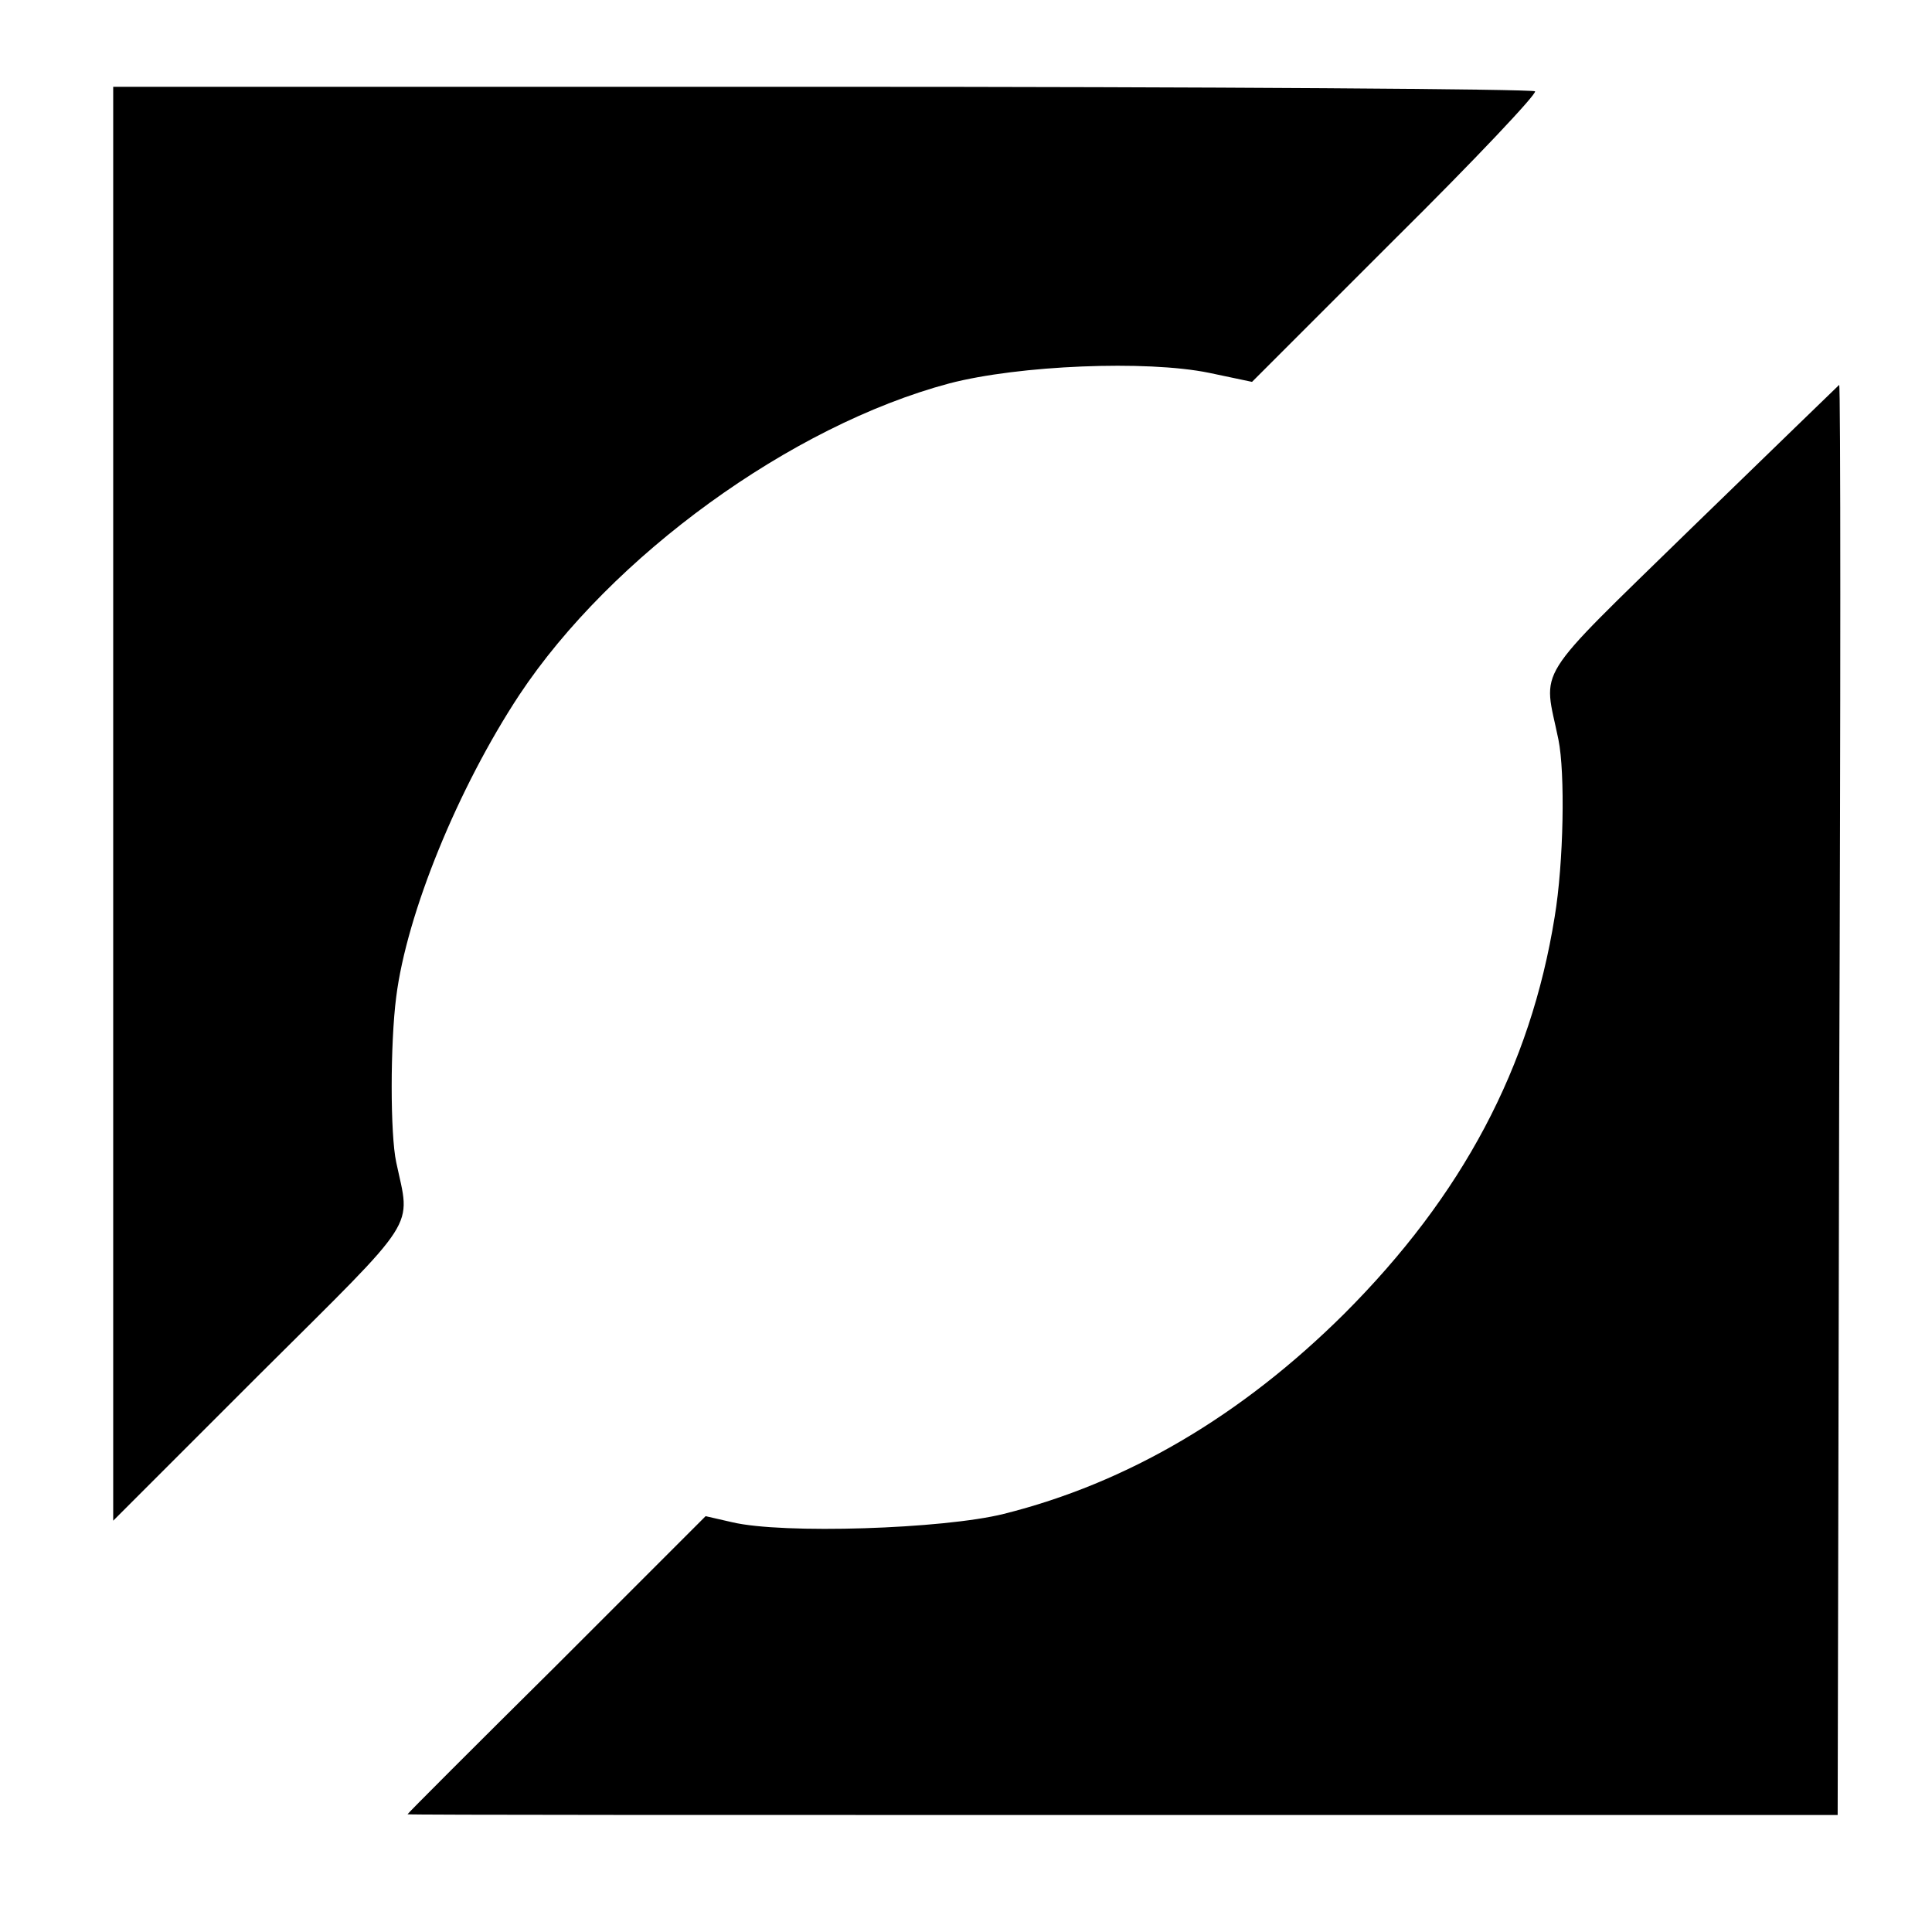 <?xml version="1.0" standalone="no"?>
<!DOCTYPE svg PUBLIC "-//W3C//DTD SVG 20010904//EN"
 "http://www.w3.org/TR/2001/REC-SVG-20010904/DTD/svg10.dtd">
<svg version="1.0" xmlns="http://www.w3.org/2000/svg"
 width="256pt" height="256pt" viewBox="0 0 256 256"
 preserveAspectRatio="xMidYMid meet">
<g transform="translate(0,256) scale(0.1,-0.1)"
fill="#000000" stroke="none">
<path d="M150 1495 l0 -950 195 195 c213 212 199 190 180 280 -8 37 -8 157 0
219 14 111 82 277 163 400 122 184 360 357 570 413 92 24 261 31 344 14 l57
-12 190 190 c105 104 188 192 185 195 -3 3 -428 6 -945 6 l-939 0 0 -950z"/>
<path d="M2241 1860 c-213 -208 -196 -182 -176 -280 9 -44 7 -163 -5 -235 -32
-199 -122 -369 -279 -526 -136 -135 -287 -224 -451 -265 -80 -20 -293 -27
-360 -11 l-35 8 -197 -197 c-109 -108 -198 -197 -198 -198 0 -1 426 -1 948 -1
l947 0 2 948 c2 521 2 947 0 947 -1 -1 -89 -86 -196 -190z"/>
</g>
</svg>
